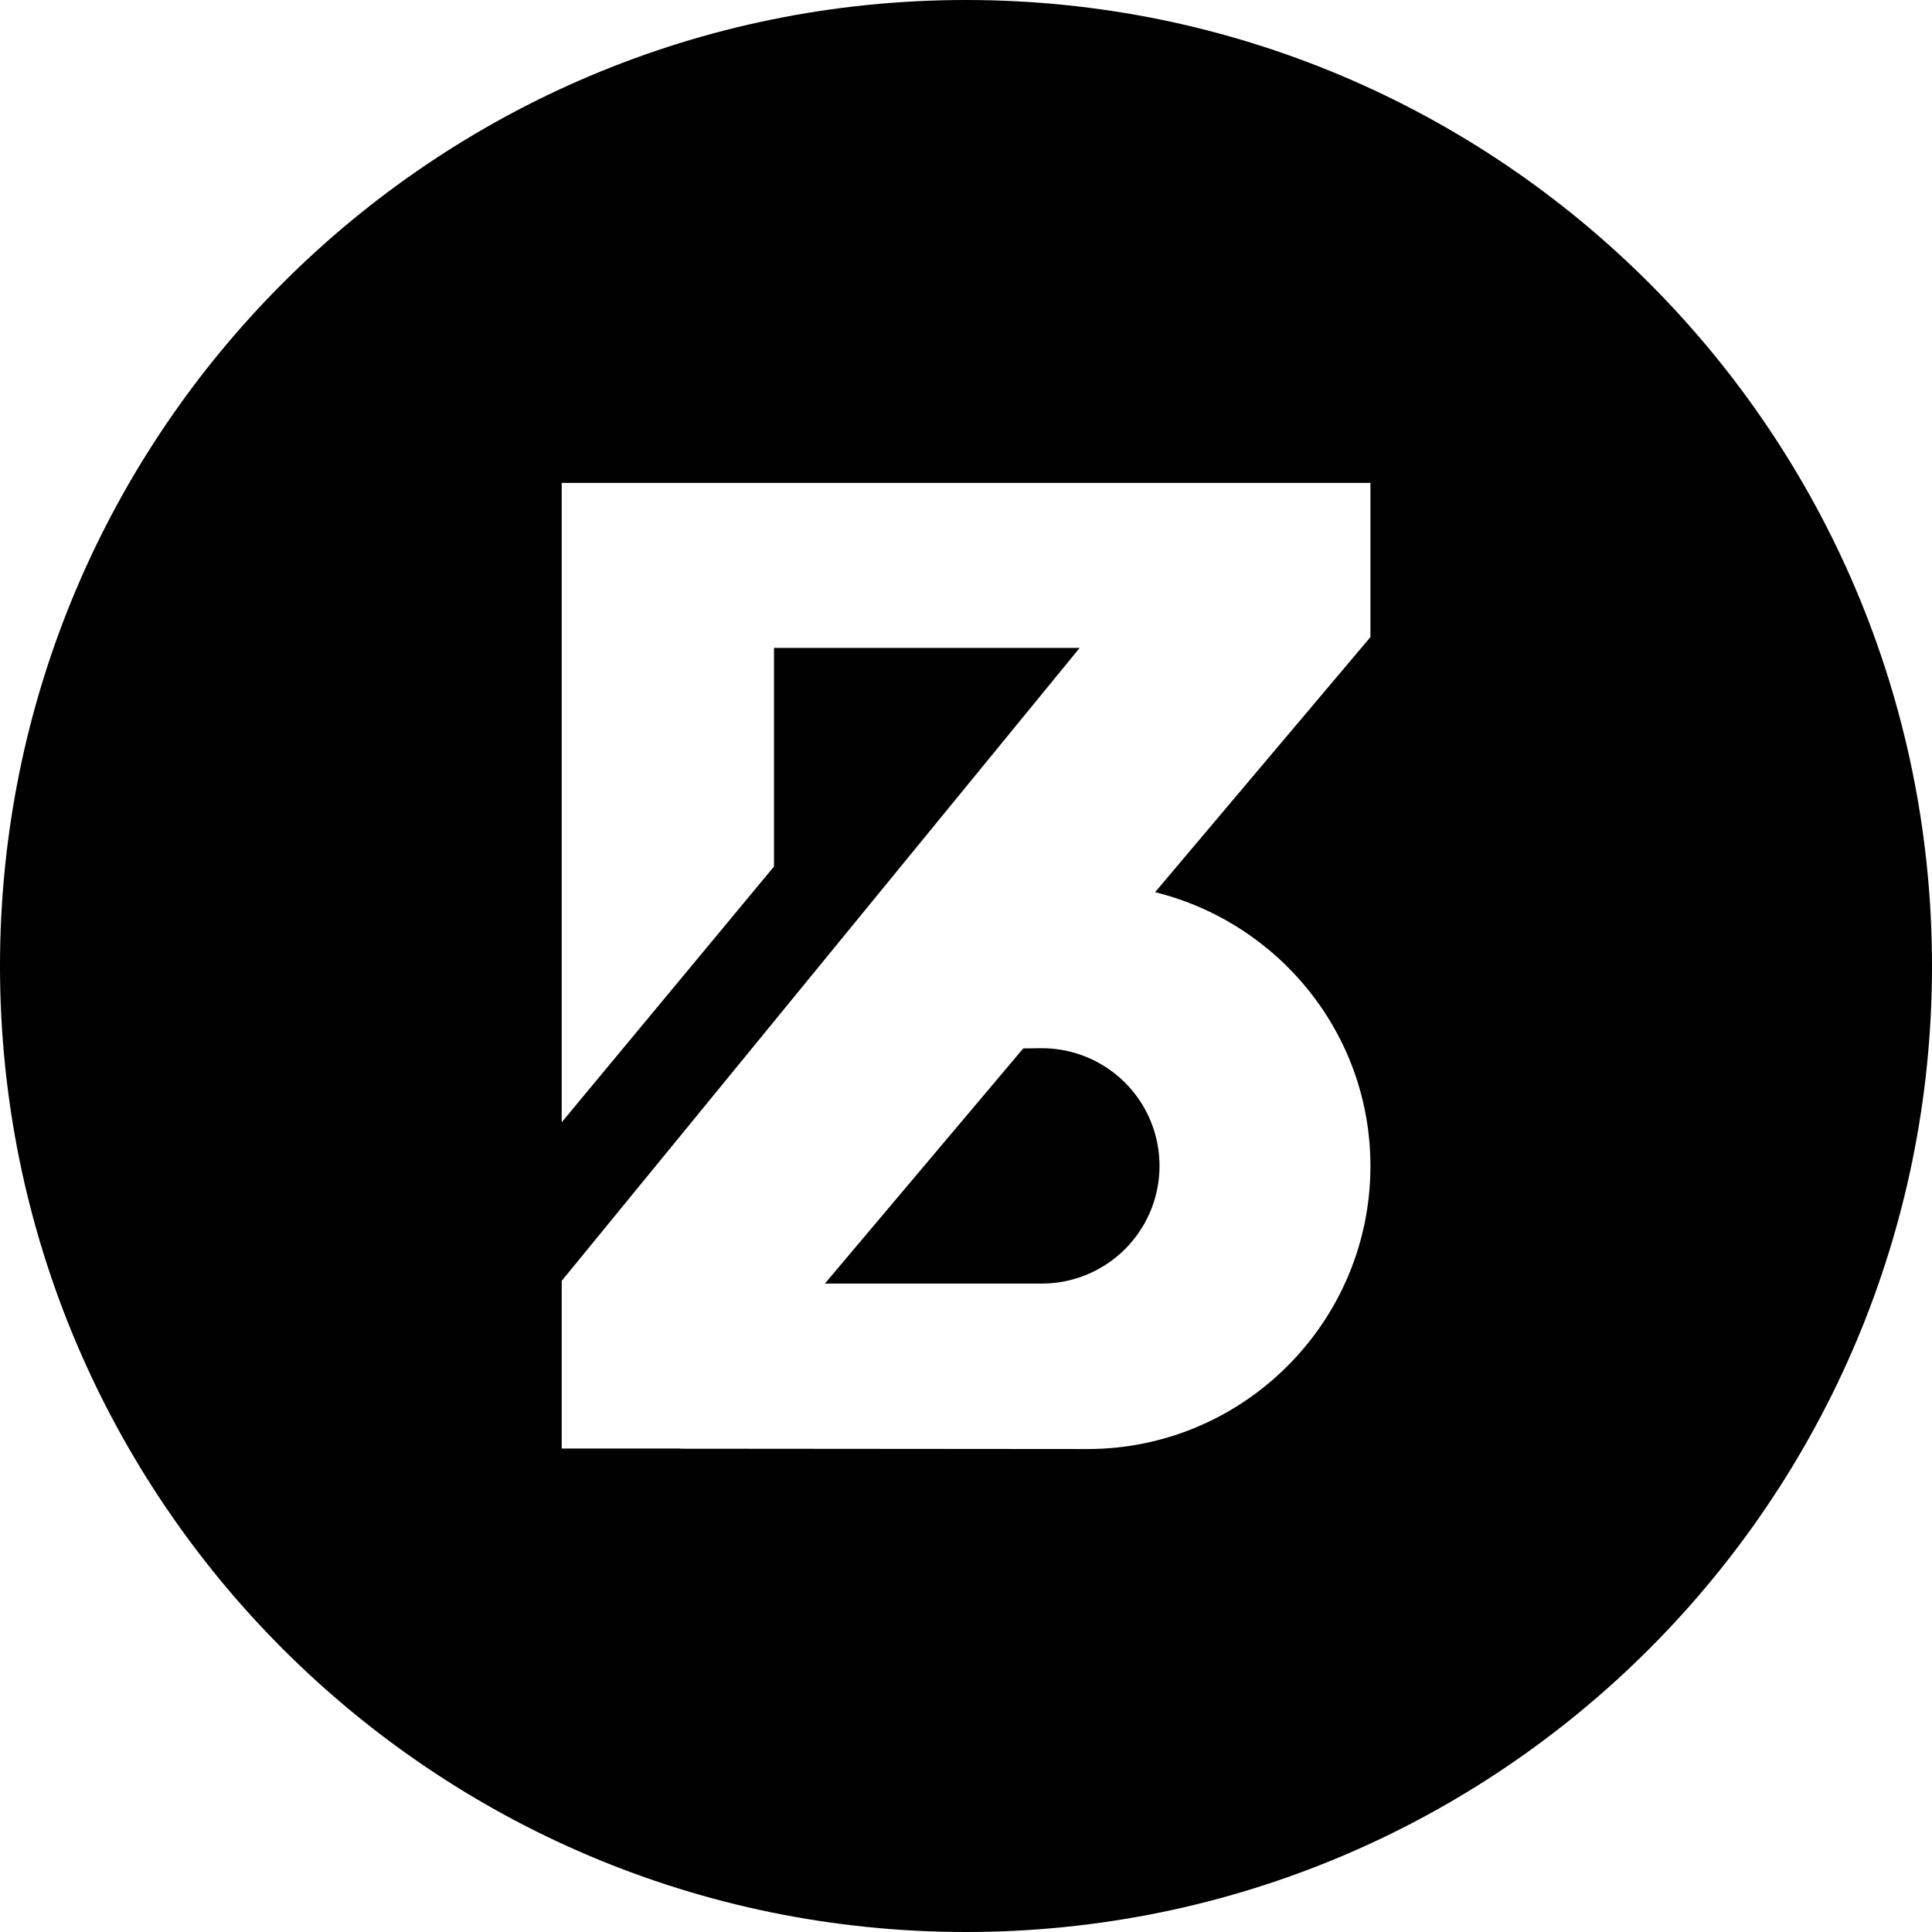 <svg id="Ebene_1" data-name="Ebene 1" xmlns="http://www.w3.org/2000/svg" viewBox="0 0 1080 1079.98"><path d="M572,586.07,461.13,717.51l31,0h37v0l52.45,0a65.78,65.78,0,1,0,0-131.55Z"/><path d="M540,0C241.74,0,0,241.76,0,540s241.74,540,540,540,540-241.77,540-540S838.22,0,540,0ZM766.08,356.14,645.71,498.73c68.92,17.06,120.37,79,120.37,153.11,0,87.23-71,158.18-158.16,158.18l-227.62-.18v-.09H314V716L603.54,362.18H432.66V484.41L314,627.36V269.93H766.08Z"/></svg>